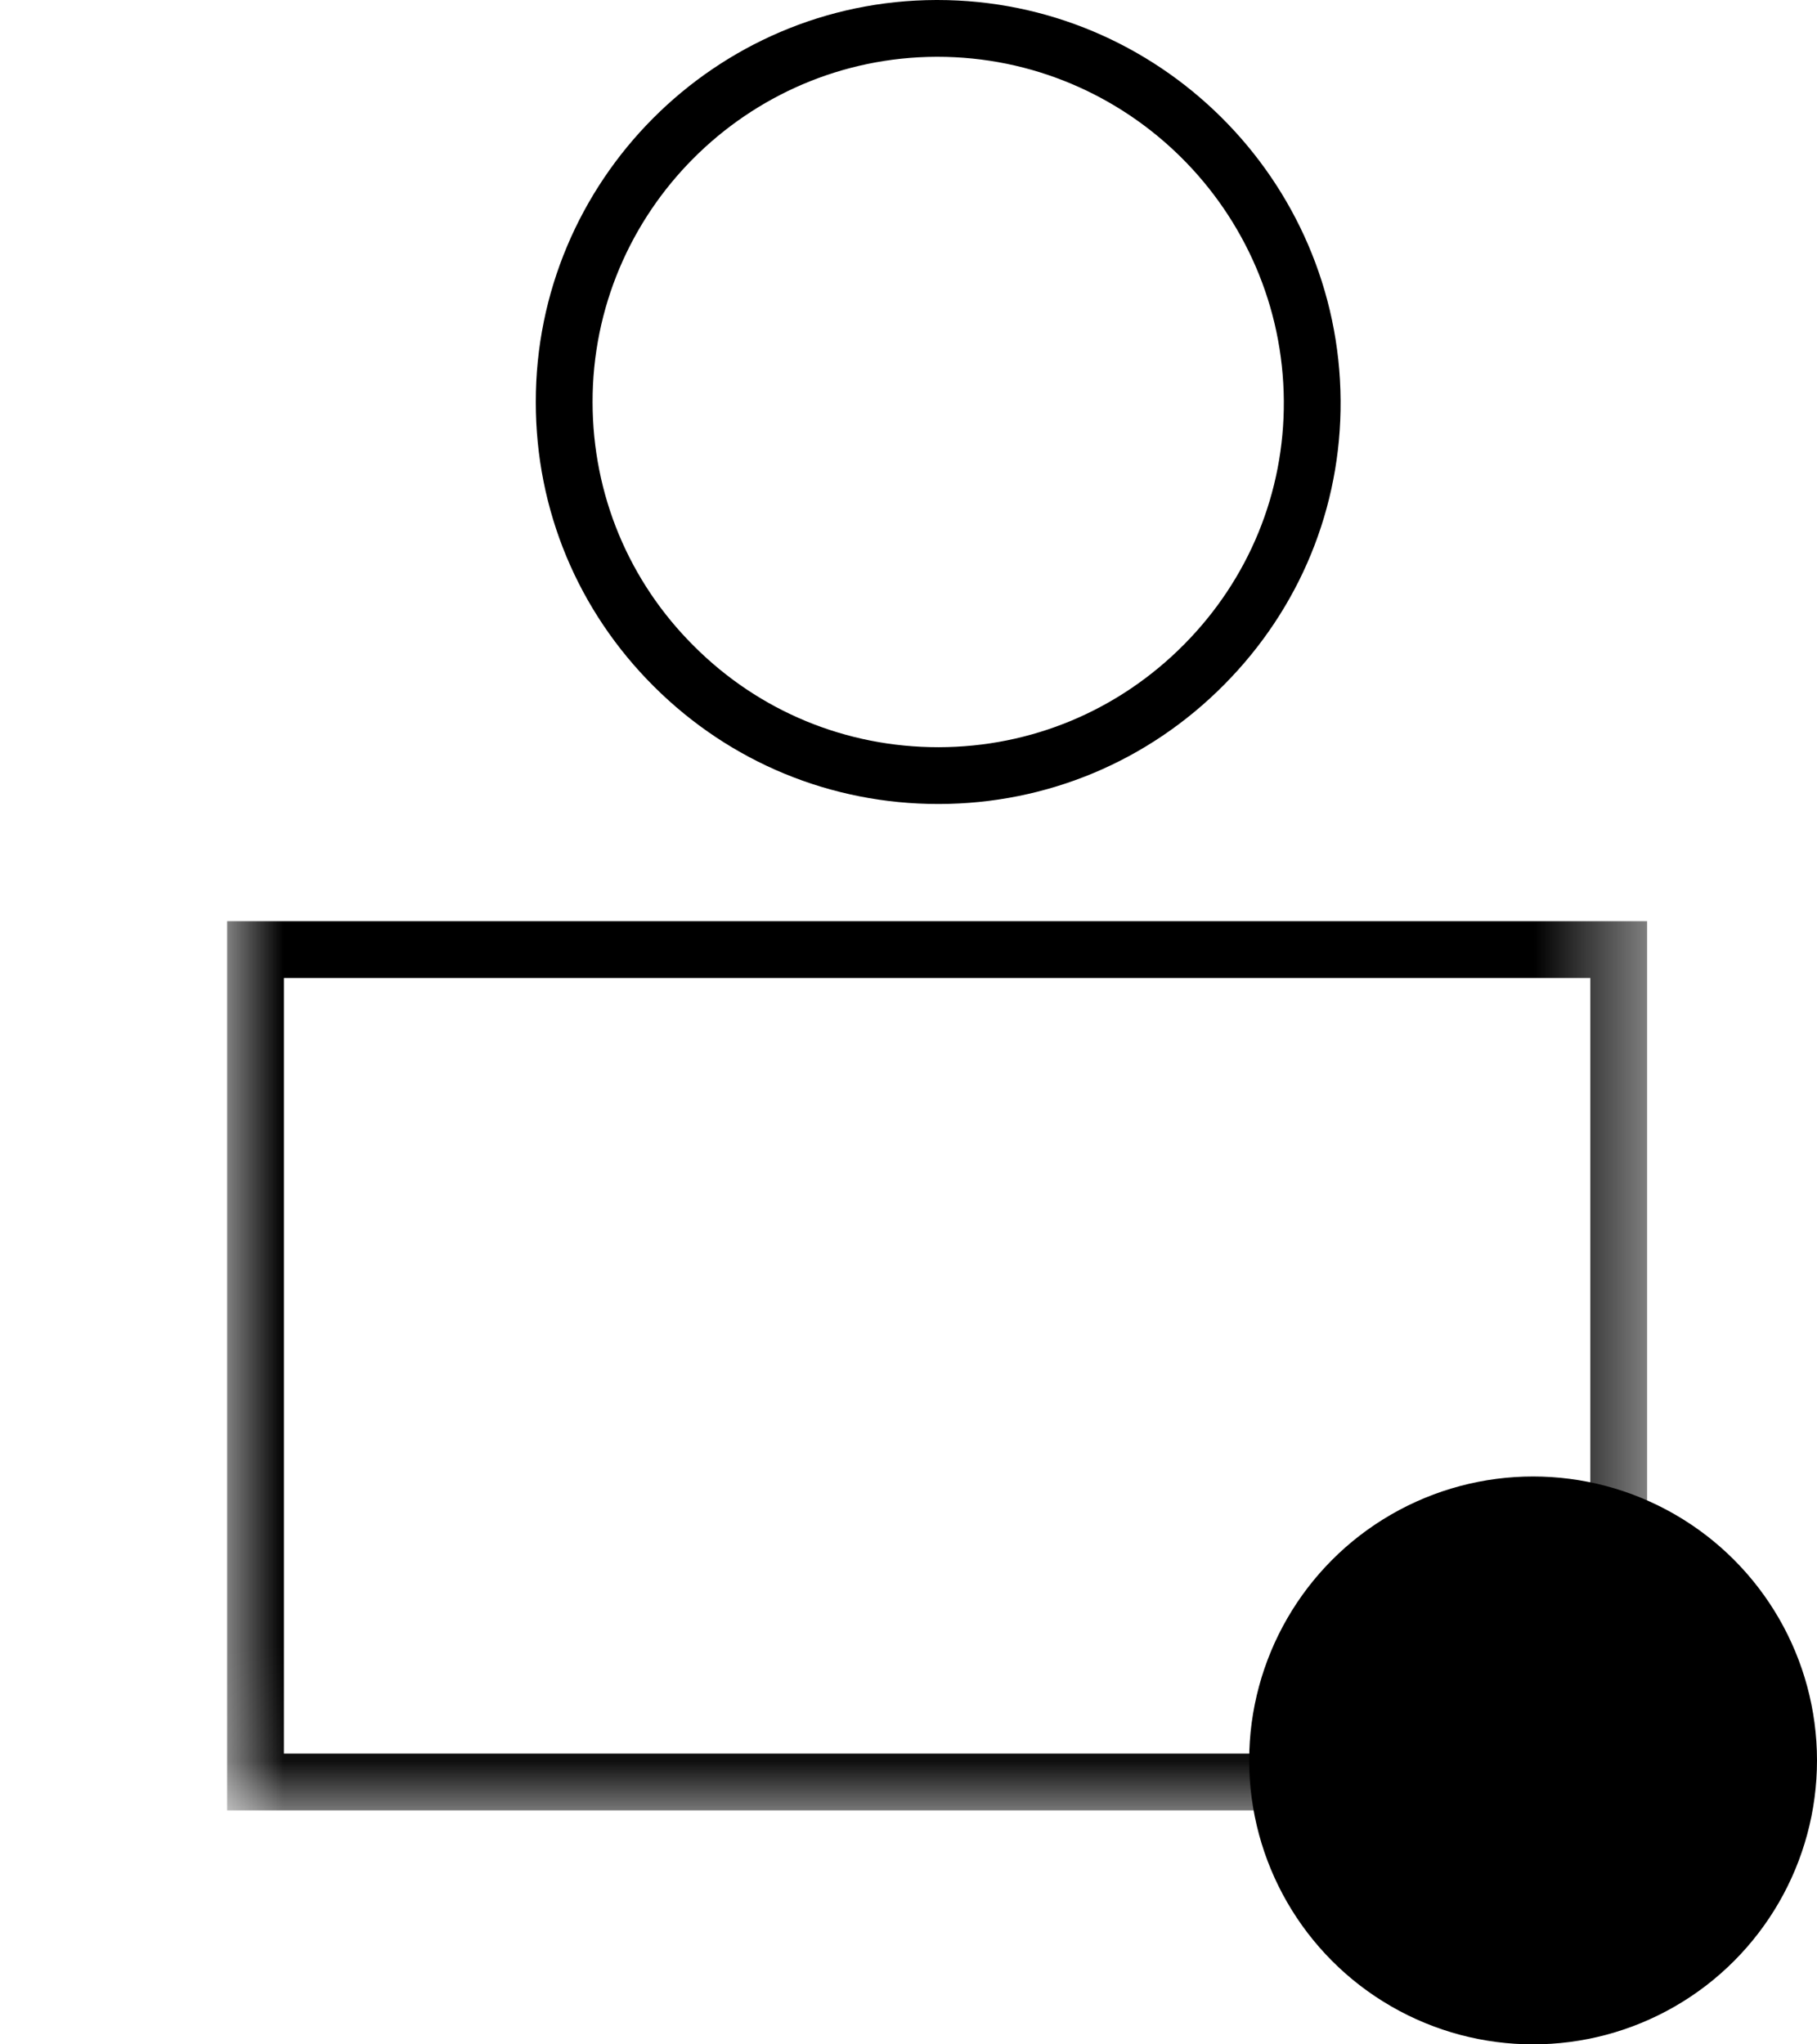 <svg xmlns="http://www.w3.org/2000/svg" xmlns:xlink="http://www.w3.org/1999/xlink" width="16" height="18" viewBox="0 0 16 18">
    <defs>
        <path id="1h855zt2ha" d="M0 15.939L12.504 15.939 12.504 0 0 0z"/>
    </defs>
    <g fill="none" fill-rule="evenodd">
        <g>
            <g>
                <g transform="translate(-647, -997) translate(590, 940) translate(57, 57)">
                    <circle cx="13.5" cy="15.5" r="2.5" fill="#000"/>
                    <g transform="translate(2, 0)">
                        <path fill="#000" d="M6.246.5h.008c1.673 0 3.04 1.357 3.051 3.03.005.807-.308 1.57-.881 2.147-.576.58-1.342.9-2.156.902h-.005c-.812 0-1.576-.315-2.15-.888-.577-.573-.894-1.337-.895-2.15C3.216 1.87 4.574.506 6.246.5m.017 6.579h.006c.948-.002 1.84-.374 2.51-1.05.667-.672 1.032-1.56 1.026-2.502C9.793 1.58 8.201 0 6.254 0h-.01C4.297.005 2.715 1.594 2.718 3.542c0 .947.37 1.836 1.042 2.504.669.666 1.558 1.033 2.503 1.033"/>
                        <mask id="pu6br0yj8b" fill="#fff">
                            <use xlink:href="#1h855zt2ha"/>
                        </mask>
                        <path fill="#000" d="M.5 15.44h11.504V8.611H.5v6.827zm-.5.5h12.504V8.111H0v7.827z" mask="url(#pu6br0yj8b)"/>
                    </g>
                </g>
            </g>
        </g>
    </g>
</svg>

